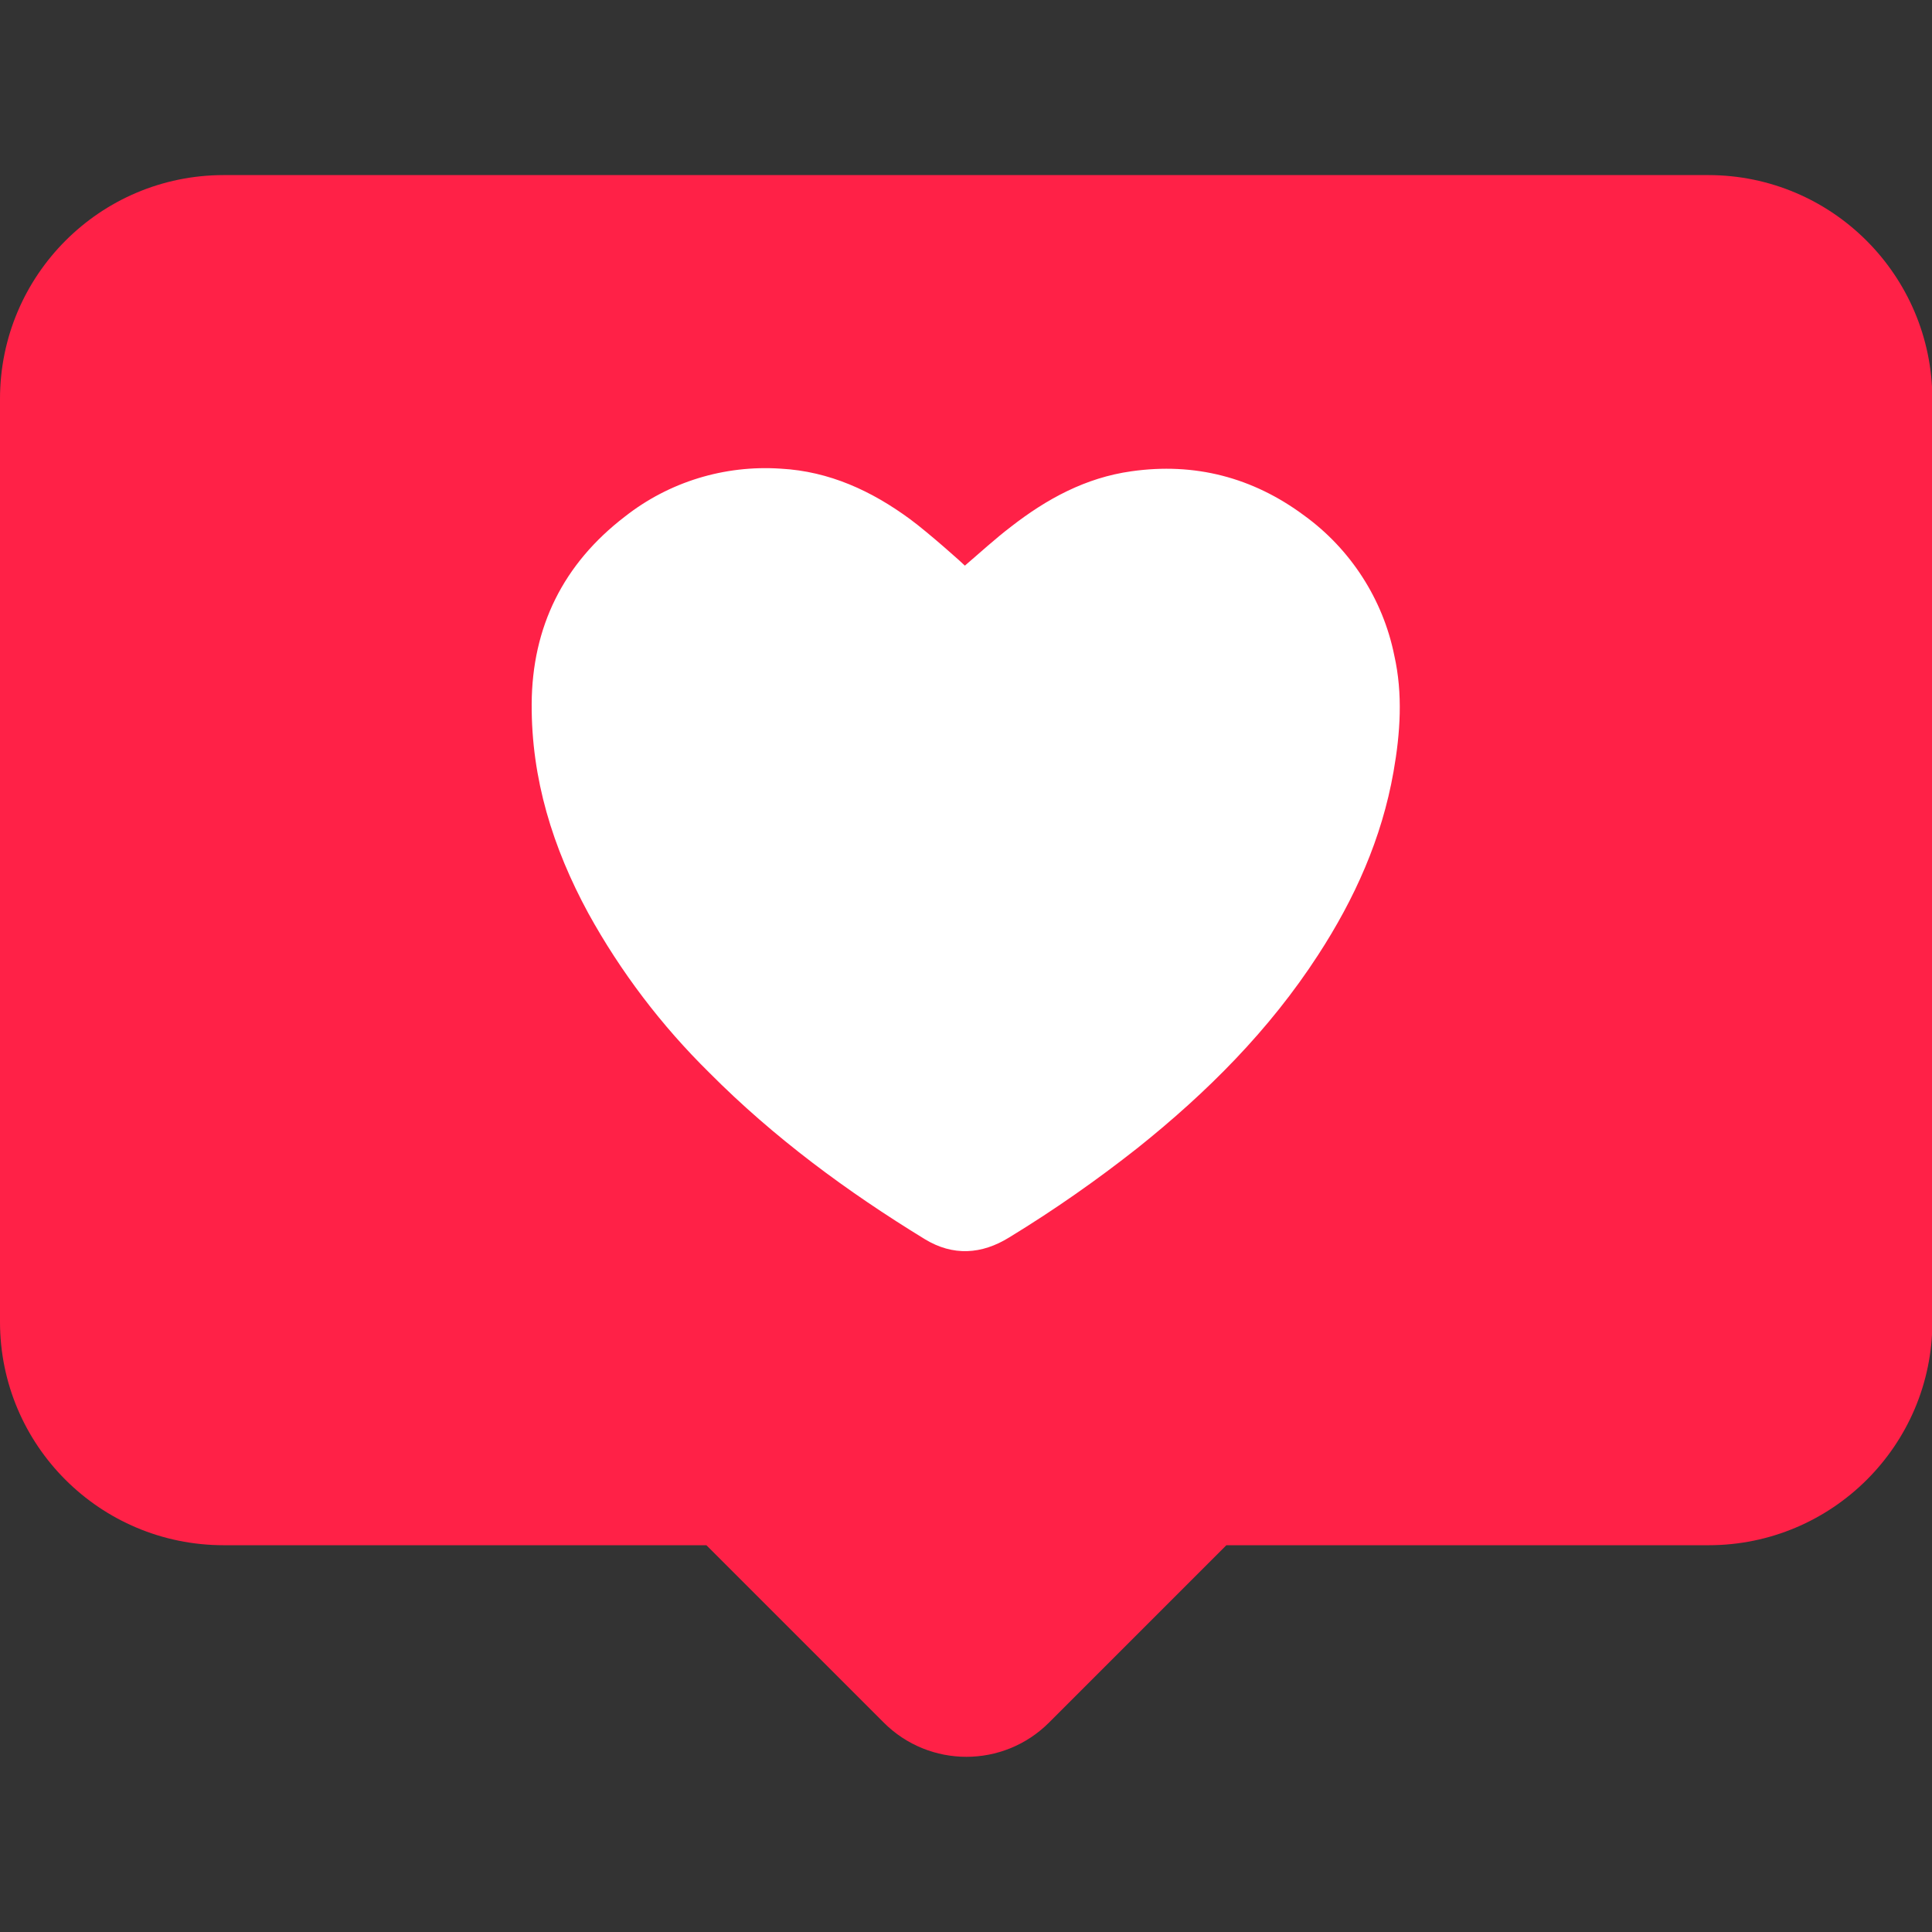 <?xml version="1.0" encoding="UTF-8"?> <svg xmlns="http://www.w3.org/2000/svg" id="Layer_1" height="512" viewBox="0 0 512 512" width="512"><rect x="0" y="0" width="512" height="512" fill="#333333" stroke="none"/><g id="Layer_2_00000092449134283020192470000005737970324488127164_"><g id="_01.favourite"><path d="m452.7 46.4h-393.4c-32.8 0-59.3 26.6-59.3 59.3v244.6c0 32.7 26.5 59.2 59.3 59.2h127.9l47 47c12.1 12.1 31.7 12.1 43.8 0l47-47h127.8c32.7 0 59.3-26.5 59.3-59.2v-244.6c-.1-32.7-26.6-59.3-59.4-59.3z" fill="#ff2147"></path><path d="m369.3 204.5c-3.1 17.7-10.3 33.7-20 48.6-12.9 19.9-29.4 36.4-47.8 51.1-10.9 8.6-22.2 16.5-34 23.7-7.4 4.6-15 5-22.4.5-20.6-12.6-40-26.9-57.1-44.1-12.7-12.5-23.5-26.7-32.1-42.3-9.4-17.3-15.1-35.6-15-55.4.1-20.5 8.4-37.2 24.7-49.7 11.7-9.2 26.4-13.7 41.3-12.7 12.9.7 24.1 5.9 34.3 13.4 4.9 3.6 14.4 12.1 14.5 12.3 4.1-3.5 8-7.1 12.2-10.3 9.5-7.4 19.8-13 31.9-14.7 16.8-2.4 32.2 1.6 45.8 11.7 12.3 8.9 20.9 22.2 23.9 37.1 2.3 10.2 1.6 20.6-.2 30.8z" fill="#fff"></path></g></g></svg> 